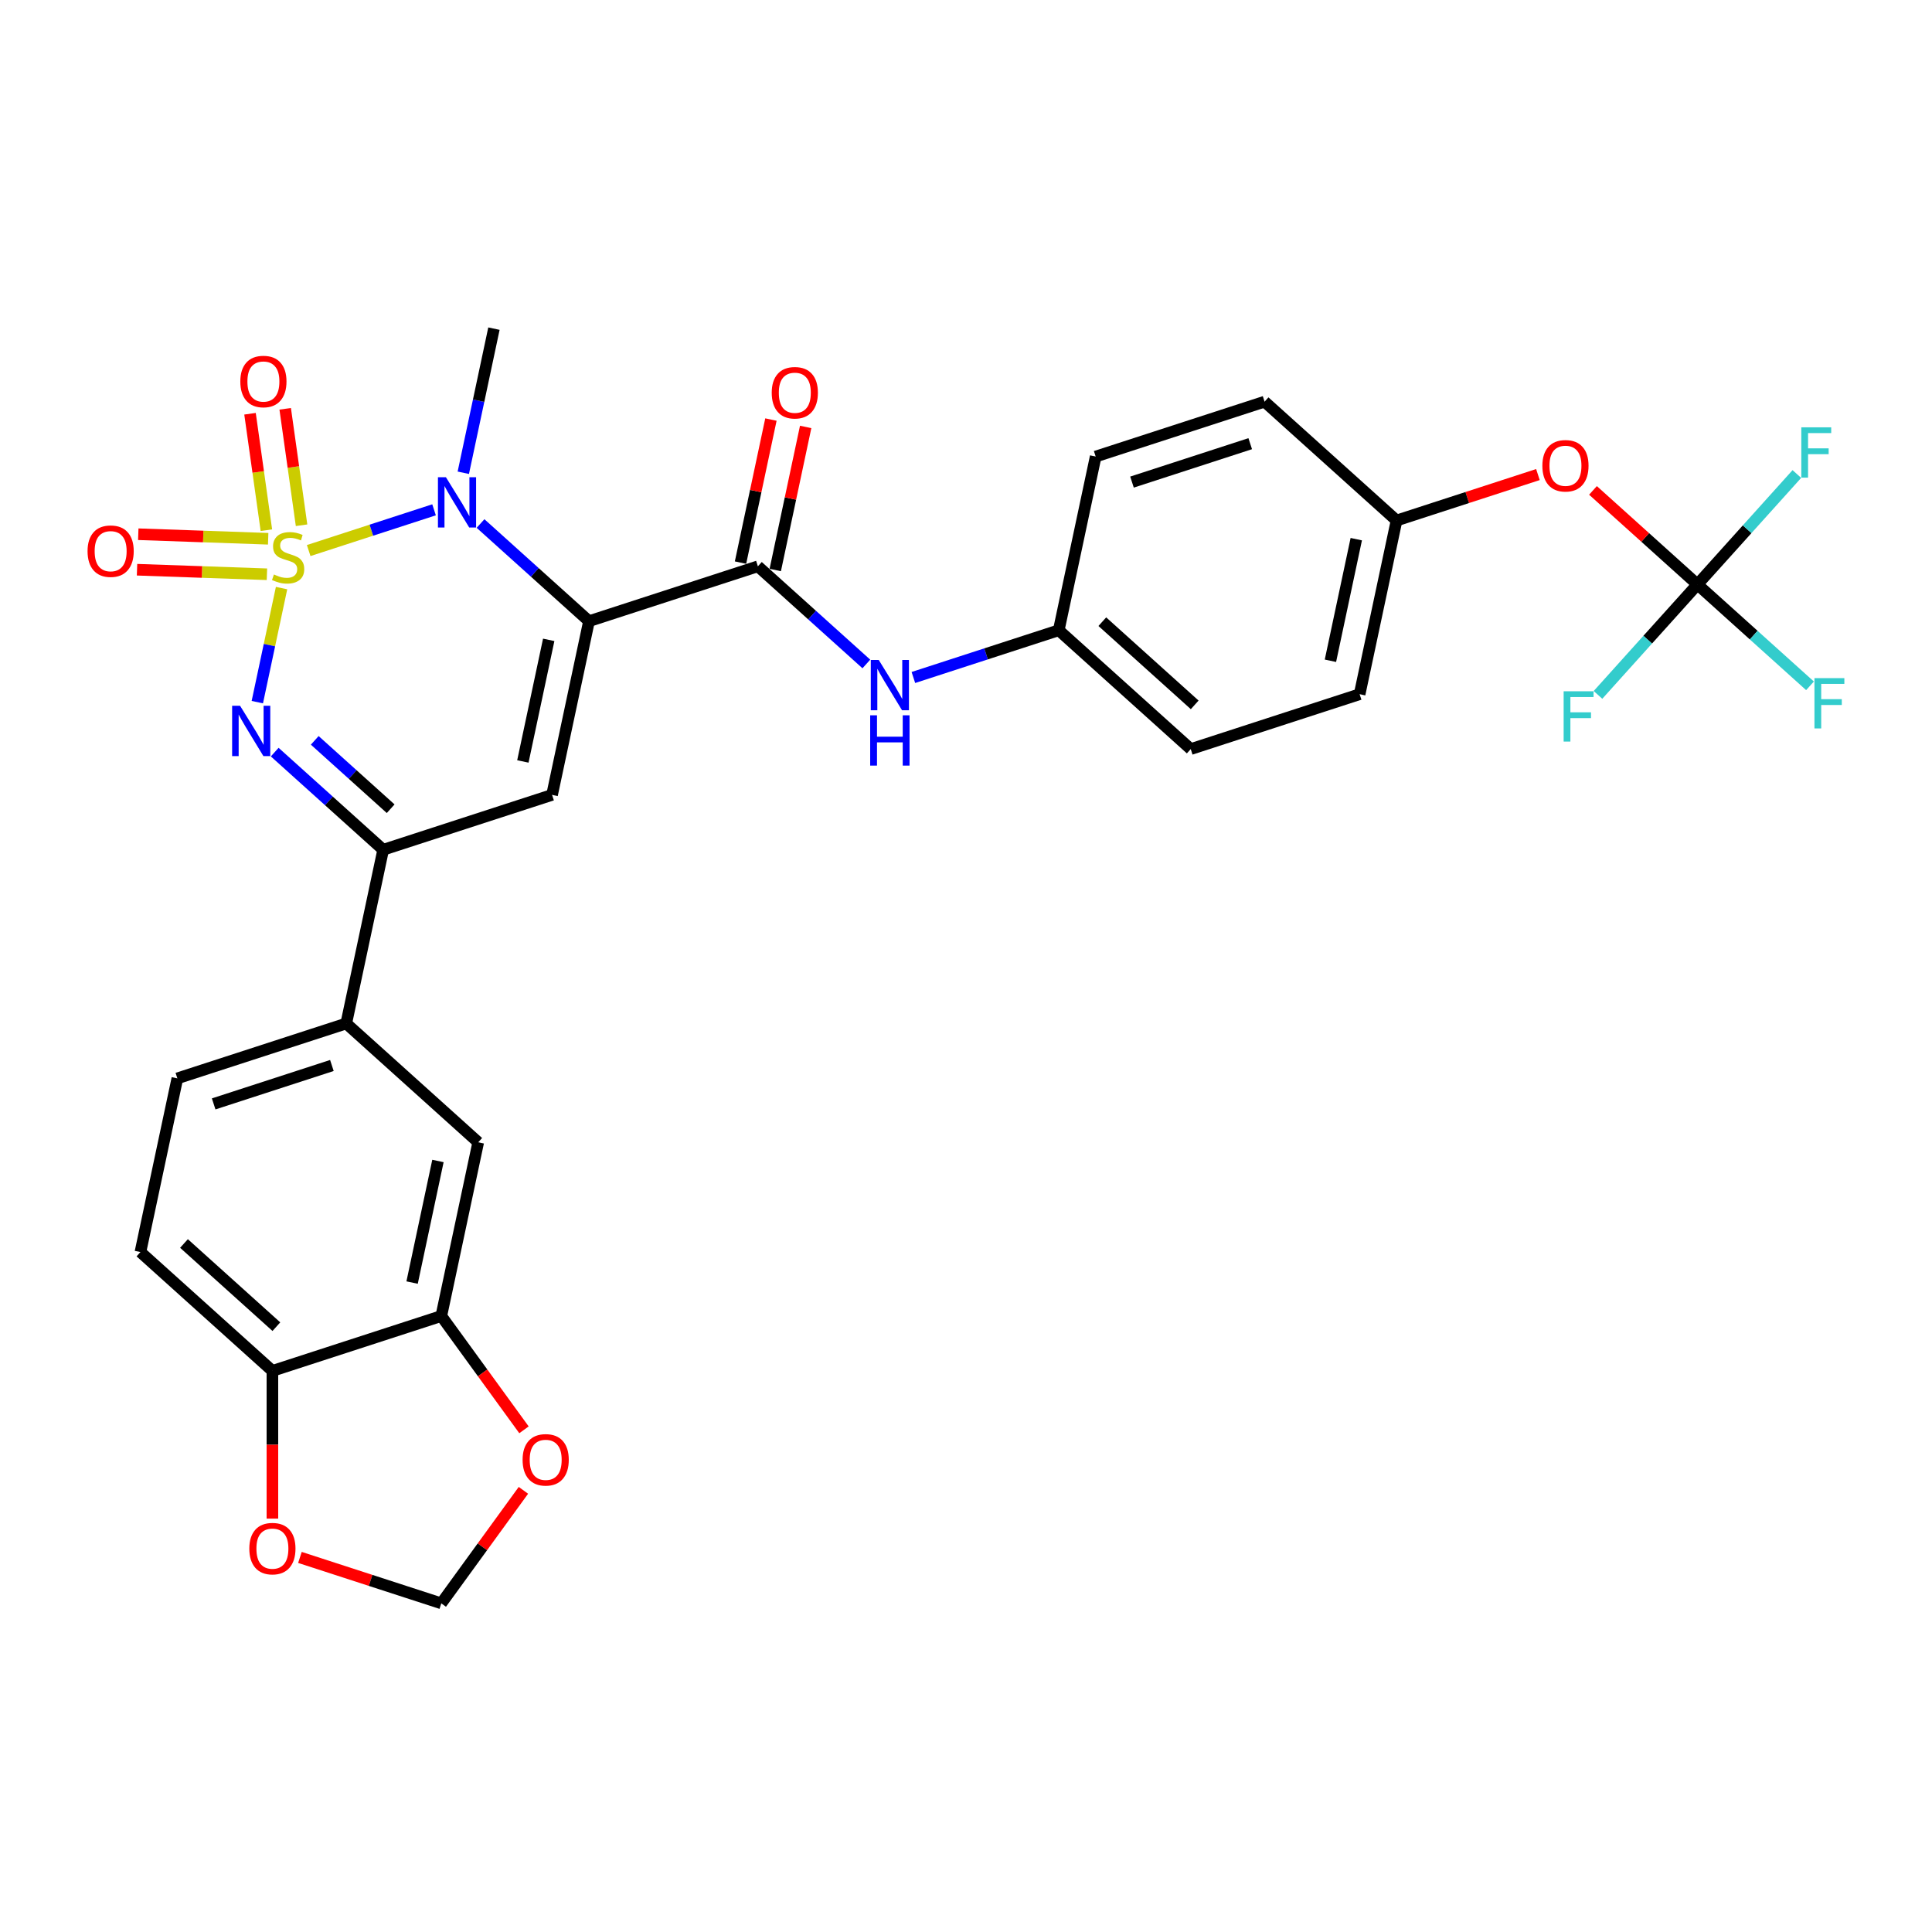 <?xml version='1.0' encoding='iso-8859-1'?>
<svg version='1.1' baseProfile='full'
              xmlns='http://www.w3.org/2000/svg'
                      xmlns:rdkit='http://www.rdkit.org/xml'
                      xmlns:xlink='http://www.w3.org/1999/xlink'
                  xml:space='preserve'
width='1000px' height='1000px' viewBox='0 0 1000 1000'>
<!-- END OF HEADER -->
<rect style='opacity:1.0;fill:#FFFFFF;stroke:none' width='1000' height='1000' x='0' y='0'> </rect>
<path class='bond-1' d='M 159.775,284.962 L 192.218,274.421' style='fill:none;fill-rule:evenodd;stroke:#CCCC00;stroke-width:6px;stroke-linecap:butt;stroke-linejoin:miter;stroke-opacity:1' />
<path class='bond-1' d='M 192.218,274.421 L 224.662,263.879' style='fill:none;fill-rule:evenodd;stroke:#0000FF;stroke-width:6px;stroke-linecap:butt;stroke-linejoin:miter;stroke-opacity:1' />
<path class='bond-2' d='M 145.735,304.396 L 139.462,333.911' style='fill:none;fill-rule:evenodd;stroke:#CCCC00;stroke-width:6px;stroke-linecap:butt;stroke-linejoin:miter;stroke-opacity:1' />
<path class='bond-2' d='M 139.462,333.911 L 133.188,363.426' style='fill:none;fill-rule:evenodd;stroke:#0000FF;stroke-width:6px;stroke-linecap:butt;stroke-linejoin:miter;stroke-opacity:1' />
<path class='bond-7' d='M 138.808,278.862 L 105.189,277.688' style='fill:none;fill-rule:evenodd;stroke:#CCCC00;stroke-width:6px;stroke-linecap:butt;stroke-linejoin:miter;stroke-opacity:1' />
<path class='bond-7' d='M 105.189,277.688 L 71.57,276.514' style='fill:none;fill-rule:evenodd;stroke:#FF0000;stroke-width:6px;stroke-linecap:butt;stroke-linejoin:miter;stroke-opacity:1' />
<path class='bond-7' d='M 138.166,297.235 L 104.547,296.061' style='fill:none;fill-rule:evenodd;stroke:#CCCC00;stroke-width:6px;stroke-linecap:butt;stroke-linejoin:miter;stroke-opacity:1' />
<path class='bond-7' d='M 104.547,296.061 L 70.928,294.887' style='fill:none;fill-rule:evenodd;stroke:#FF0000;stroke-width:6px;stroke-linecap:butt;stroke-linejoin:miter;stroke-opacity:1' />
<path class='bond-8' d='M 156.087,271.864 L 151.851,241.73' style='fill:none;fill-rule:evenodd;stroke:#CCCC00;stroke-width:6px;stroke-linecap:butt;stroke-linejoin:miter;stroke-opacity:1' />
<path class='bond-8' d='M 151.851,241.73 L 147.616,211.596' style='fill:none;fill-rule:evenodd;stroke:#FF0000;stroke-width:6px;stroke-linecap:butt;stroke-linejoin:miter;stroke-opacity:1' />
<path class='bond-8' d='M 137.882,274.423 L 133.646,244.289' style='fill:none;fill-rule:evenodd;stroke:#CCCC00;stroke-width:6px;stroke-linecap:butt;stroke-linejoin:miter;stroke-opacity:1' />
<path class='bond-8' d='M 133.646,244.289 L 129.411,214.154' style='fill:none;fill-rule:evenodd;stroke:#FF0000;stroke-width:6px;stroke-linecap:butt;stroke-linejoin:miter;stroke-opacity:1' />
<path class='bond-0' d='M 304.862,321.522 L 276.792,296.248' style='fill:none;fill-rule:evenodd;stroke:#000000;stroke-width:6px;stroke-linecap:butt;stroke-linejoin:miter;stroke-opacity:1' />
<path class='bond-0' d='M 276.792,296.248 L 248.722,270.974' style='fill:none;fill-rule:evenodd;stroke:#0000FF;stroke-width:6px;stroke-linecap:butt;stroke-linejoin:miter;stroke-opacity:1' />
<path class='bond-5' d='M 304.862,321.522 L 392.282,293.117' style='fill:none;fill-rule:evenodd;stroke:#000000;stroke-width:6px;stroke-linecap:butt;stroke-linejoin:miter;stroke-opacity:1' />
<path class='bond-31' d='M 304.862,321.522 L 285.75,411.433' style='fill:none;fill-rule:evenodd;stroke:#000000;stroke-width:6px;stroke-linecap:butt;stroke-linejoin:miter;stroke-opacity:1' />
<path class='bond-31' d='M 284.013,331.186 L 270.635,394.124' style='fill:none;fill-rule:evenodd;stroke:#000000;stroke-width:6px;stroke-linecap:butt;stroke-linejoin:miter;stroke-opacity:1' />
<path class='bond-25' d='M 239.807,244.702 L 247.735,207.403' style='fill:none;fill-rule:evenodd;stroke:#0000FF;stroke-width:6px;stroke-linecap:butt;stroke-linejoin:miter;stroke-opacity:1' />
<path class='bond-25' d='M 247.735,207.403 L 255.663,170.105' style='fill:none;fill-rule:evenodd;stroke:#000000;stroke-width:6px;stroke-linecap:butt;stroke-linejoin:miter;stroke-opacity:1' />
<path class='bond-4' d='M 142.19,389.29 L 170.26,414.564' style='fill:none;fill-rule:evenodd;stroke:#0000FF;stroke-width:6px;stroke-linecap:butt;stroke-linejoin:miter;stroke-opacity:1' />
<path class='bond-4' d='M 170.26,414.564 L 198.33,439.838' style='fill:none;fill-rule:evenodd;stroke:#000000;stroke-width:6px;stroke-linecap:butt;stroke-linejoin:miter;stroke-opacity:1' />
<path class='bond-4' d='M 162.912,383.21 L 182.561,400.902' style='fill:none;fill-rule:evenodd;stroke:#0000FF;stroke-width:6px;stroke-linecap:butt;stroke-linejoin:miter;stroke-opacity:1' />
<path class='bond-4' d='M 182.561,400.902 L 202.21,418.594' style='fill:none;fill-rule:evenodd;stroke:#000000;stroke-width:6px;stroke-linecap:butt;stroke-linejoin:miter;stroke-opacity:1' />
<path class='bond-3' d='M 285.75,411.433 L 198.33,439.838' style='fill:none;fill-rule:evenodd;stroke:#000000;stroke-width:6px;stroke-linecap:butt;stroke-linejoin:miter;stroke-opacity:1' />
<path class='bond-9' d='M 198.33,439.838 L 179.218,529.749' style='fill:none;fill-rule:evenodd;stroke:#000000;stroke-width:6px;stroke-linecap:butt;stroke-linejoin:miter;stroke-opacity:1' />
<path class='bond-10' d='M 392.282,293.117 L 420.352,318.391' style='fill:none;fill-rule:evenodd;stroke:#000000;stroke-width:6px;stroke-linecap:butt;stroke-linejoin:miter;stroke-opacity:1' />
<path class='bond-10' d='M 420.352,318.391 L 448.422,343.666' style='fill:none;fill-rule:evenodd;stroke:#0000FF;stroke-width:6px;stroke-linecap:butt;stroke-linejoin:miter;stroke-opacity:1' />
<path class='bond-16' d='M 401.273,295.028 L 409.143,258.006' style='fill:none;fill-rule:evenodd;stroke:#000000;stroke-width:6px;stroke-linecap:butt;stroke-linejoin:miter;stroke-opacity:1' />
<path class='bond-16' d='M 409.143,258.006 L 417.012,220.983' style='fill:none;fill-rule:evenodd;stroke:#FF0000;stroke-width:6px;stroke-linecap:butt;stroke-linejoin:miter;stroke-opacity:1' />
<path class='bond-16' d='M 383.291,291.206 L 391.161,254.183' style='fill:none;fill-rule:evenodd;stroke:#000000;stroke-width:6px;stroke-linecap:butt;stroke-linejoin:miter;stroke-opacity:1' />
<path class='bond-16' d='M 391.161,254.183 L 399.03,217.161' style='fill:none;fill-rule:evenodd;stroke:#FF0000;stroke-width:6px;stroke-linecap:butt;stroke-linejoin:miter;stroke-opacity:1' />
<path class='bond-6' d='M 878.585,302.511 L 851.554,278.172' style='fill:none;fill-rule:evenodd;stroke:#000000;stroke-width:6px;stroke-linecap:butt;stroke-linejoin:miter;stroke-opacity:1' />
<path class='bond-6' d='M 851.554,278.172 L 824.523,253.833' style='fill:none;fill-rule:evenodd;stroke:#FF0000;stroke-width:6px;stroke-linecap:butt;stroke-linejoin:miter;stroke-opacity:1' />
<path class='bond-22' d='M 878.585,302.511 L 907.721,328.745' style='fill:none;fill-rule:evenodd;stroke:#000000;stroke-width:6px;stroke-linecap:butt;stroke-linejoin:miter;stroke-opacity:1' />
<path class='bond-22' d='M 907.721,328.745 L 936.857,354.979' style='fill:none;fill-rule:evenodd;stroke:#33CCCC;stroke-width:6px;stroke-linecap:butt;stroke-linejoin:miter;stroke-opacity:1' />
<path class='bond-23' d='M 878.585,302.511 L 904.319,273.93' style='fill:none;fill-rule:evenodd;stroke:#000000;stroke-width:6px;stroke-linecap:butt;stroke-linejoin:miter;stroke-opacity:1' />
<path class='bond-23' d='M 904.319,273.93 L 930.053,245.349' style='fill:none;fill-rule:evenodd;stroke:#33CCCC;stroke-width:6px;stroke-linecap:butt;stroke-linejoin:miter;stroke-opacity:1' />
<path class='bond-24' d='M 878.585,302.511 L 852.85,331.092' style='fill:none;fill-rule:evenodd;stroke:#000000;stroke-width:6px;stroke-linecap:butt;stroke-linejoin:miter;stroke-opacity:1' />
<path class='bond-24' d='M 852.85,331.092 L 827.116,359.673' style='fill:none;fill-rule:evenodd;stroke:#33CCCC;stroke-width:6px;stroke-linecap:butt;stroke-linejoin:miter;stroke-opacity:1' />
<path class='bond-12' d='M 179.218,529.749 L 247.528,591.255' style='fill:none;fill-rule:evenodd;stroke:#000000;stroke-width:6px;stroke-linecap:butt;stroke-linejoin:miter;stroke-opacity:1' />
<path class='bond-19' d='M 179.218,529.749 L 91.798,558.154' style='fill:none;fill-rule:evenodd;stroke:#000000;stroke-width:6px;stroke-linecap:butt;stroke-linejoin:miter;stroke-opacity:1' />
<path class='bond-19' d='M 171.786,551.494 L 110.592,571.377' style='fill:none;fill-rule:evenodd;stroke:#000000;stroke-width:6px;stroke-linecap:butt;stroke-linejoin:miter;stroke-opacity:1' />
<path class='bond-21' d='M 472.762,350.669 L 510.387,338.444' style='fill:none;fill-rule:evenodd;stroke:#0000FF;stroke-width:6px;stroke-linecap:butt;stroke-linejoin:miter;stroke-opacity:1' />
<path class='bond-21' d='M 510.387,338.444 L 548.013,326.219' style='fill:none;fill-rule:evenodd;stroke:#000000;stroke-width:6px;stroke-linecap:butt;stroke-linejoin:miter;stroke-opacity:1' />
<path class='bond-11' d='M 228.417,681.166 L 247.528,591.255' style='fill:none;fill-rule:evenodd;stroke:#000000;stroke-width:6px;stroke-linecap:butt;stroke-linejoin:miter;stroke-opacity:1' />
<path class='bond-11' d='M 213.301,663.857 L 226.679,600.919' style='fill:none;fill-rule:evenodd;stroke:#000000;stroke-width:6px;stroke-linecap:butt;stroke-linejoin:miter;stroke-opacity:1' />
<path class='bond-14' d='M 228.417,681.166 L 249.815,710.618' style='fill:none;fill-rule:evenodd;stroke:#000000;stroke-width:6px;stroke-linecap:butt;stroke-linejoin:miter;stroke-opacity:1' />
<path class='bond-14' d='M 249.815,710.618 L 271.213,740.07' style='fill:none;fill-rule:evenodd;stroke:#FF0000;stroke-width:6px;stroke-linecap:butt;stroke-linejoin:miter;stroke-opacity:1' />
<path class='bond-32' d='M 228.417,681.166 L 140.996,709.571' style='fill:none;fill-rule:evenodd;stroke:#000000;stroke-width:6px;stroke-linecap:butt;stroke-linejoin:miter;stroke-opacity:1' />
<path class='bond-13' d='M 140.996,709.571 L 72.686,648.065' style='fill:none;fill-rule:evenodd;stroke:#000000;stroke-width:6px;stroke-linecap:butt;stroke-linejoin:miter;stroke-opacity:1' />
<path class='bond-13' d='M 143.051,686.683 L 95.234,643.629' style='fill:none;fill-rule:evenodd;stroke:#000000;stroke-width:6px;stroke-linecap:butt;stroke-linejoin:miter;stroke-opacity:1' />
<path class='bond-15' d='M 140.996,709.571 L 140.996,747.8' style='fill:none;fill-rule:evenodd;stroke:#000000;stroke-width:6px;stroke-linecap:butt;stroke-linejoin:miter;stroke-opacity:1' />
<path class='bond-15' d='M 140.996,747.8 L 140.996,786.03' style='fill:none;fill-rule:evenodd;stroke:#FF0000;stroke-width:6px;stroke-linecap:butt;stroke-linejoin:miter;stroke-opacity:1' />
<path class='bond-18' d='M 270.919,771.396 L 249.668,800.646' style='fill:none;fill-rule:evenodd;stroke:#FF0000;stroke-width:6px;stroke-linecap:butt;stroke-linejoin:miter;stroke-opacity:1' />
<path class='bond-18' d='M 249.668,800.646 L 228.417,829.895' style='fill:none;fill-rule:evenodd;stroke:#000000;stroke-width:6px;stroke-linecap:butt;stroke-linejoin:miter;stroke-opacity:1' />
<path class='bond-33' d='M 155.244,806.12 L 191.83,818.007' style='fill:none;fill-rule:evenodd;stroke:#FF0000;stroke-width:6px;stroke-linecap:butt;stroke-linejoin:miter;stroke-opacity:1' />
<path class='bond-33' d='M 191.83,818.007 L 228.417,829.895' style='fill:none;fill-rule:evenodd;stroke:#000000;stroke-width:6px;stroke-linecap:butt;stroke-linejoin:miter;stroke-opacity:1' />
<path class='bond-17' d='M 796.028,245.634 L 759.441,257.522' style='fill:none;fill-rule:evenodd;stroke:#FF0000;stroke-width:6px;stroke-linecap:butt;stroke-linejoin:miter;stroke-opacity:1' />
<path class='bond-17' d='M 759.441,257.522 L 722.854,269.409' style='fill:none;fill-rule:evenodd;stroke:#000000;stroke-width:6px;stroke-linecap:butt;stroke-linejoin:miter;stroke-opacity:1' />
<path class='bond-20' d='M 91.798,558.154 L 72.686,648.065' style='fill:none;fill-rule:evenodd;stroke:#000000;stroke-width:6px;stroke-linecap:butt;stroke-linejoin:miter;stroke-opacity:1' />
<path class='bond-27' d='M 548.013,326.219 L 567.124,236.308' style='fill:none;fill-rule:evenodd;stroke:#000000;stroke-width:6px;stroke-linecap:butt;stroke-linejoin:miter;stroke-opacity:1' />
<path class='bond-28' d='M 548.013,326.219 L 616.322,387.725' style='fill:none;fill-rule:evenodd;stroke:#000000;stroke-width:6px;stroke-linecap:butt;stroke-linejoin:miter;stroke-opacity:1' />
<path class='bond-28' d='M 570.56,321.783 L 618.377,364.837' style='fill:none;fill-rule:evenodd;stroke:#000000;stroke-width:6px;stroke-linecap:butt;stroke-linejoin:miter;stroke-opacity:1' />
<path class='bond-26' d='M 722.854,269.409 L 703.743,359.32' style='fill:none;fill-rule:evenodd;stroke:#000000;stroke-width:6px;stroke-linecap:butt;stroke-linejoin:miter;stroke-opacity:1' />
<path class='bond-26' d='M 702.005,279.074 L 688.628,342.011' style='fill:none;fill-rule:evenodd;stroke:#000000;stroke-width:6px;stroke-linecap:butt;stroke-linejoin:miter;stroke-opacity:1' />
<path class='bond-34' d='M 722.854,269.409 L 654.545,207.903' style='fill:none;fill-rule:evenodd;stroke:#000000;stroke-width:6px;stroke-linecap:butt;stroke-linejoin:miter;stroke-opacity:1' />
<path class='bond-30' d='M 567.124,236.308 L 654.545,207.903' style='fill:none;fill-rule:evenodd;stroke:#000000;stroke-width:6px;stroke-linecap:butt;stroke-linejoin:miter;stroke-opacity:1' />
<path class='bond-30' d='M 585.918,249.531 L 647.113,229.648' style='fill:none;fill-rule:evenodd;stroke:#000000;stroke-width:6px;stroke-linecap:butt;stroke-linejoin:miter;stroke-opacity:1' />
<path class='bond-29' d='M 616.322,387.725 L 703.743,359.32' style='fill:none;fill-rule:evenodd;stroke:#000000;stroke-width:6px;stroke-linecap:butt;stroke-linejoin:miter;stroke-opacity:1' />
<path  class='atom-0' d='M 141.778 297.355
Q 142.072 297.465, 143.285 297.98
Q 144.498 298.495, 145.822 298.826
Q 147.182 299.12, 148.506 299.12
Q 150.969 299.12, 152.403 297.943
Q 153.837 296.73, 153.837 294.634
Q 153.837 293.2, 153.102 292.318
Q 152.403 291.436, 151.3 290.958
Q 150.197 290.48, 148.359 289.928
Q 146.043 289.229, 144.645 288.568
Q 143.285 287.906, 142.292 286.509
Q 141.336 285.111, 141.336 282.758
Q 141.336 279.486, 143.542 277.464
Q 145.785 275.441, 150.197 275.441
Q 153.212 275.441, 156.632 276.875
L 155.786 279.707
Q 152.661 278.42, 150.308 278.42
Q 147.771 278.42, 146.373 279.486
Q 144.976 280.515, 145.013 282.317
Q 145.013 283.714, 145.712 284.56
Q 146.447 285.406, 147.477 285.884
Q 148.543 286.362, 150.308 286.913
Q 152.661 287.648, 154.058 288.384
Q 155.455 289.119, 156.448 290.627
Q 157.477 292.097, 157.477 294.634
Q 157.477 298.238, 155.051 300.186
Q 152.661 302.098, 148.653 302.098
Q 146.337 302.098, 144.572 301.583
Q 142.844 301.105, 140.785 300.26
L 141.778 297.355
' fill='#CCCC00'/>
<path  class='atom-2' d='M 230.798 247
L 239.328 260.788
Q 240.174 262.148, 241.534 264.612
Q 242.894 267.075, 242.968 267.222
L 242.968 247
L 246.424 247
L 246.424 273.032
L 242.858 273.032
L 233.702 257.957
Q 232.636 256.192, 231.496 254.17
Q 230.393 252.147, 230.062 251.522
L 230.062 273.032
L 226.68 273.032
L 226.68 247
L 230.798 247
' fill='#0000FF'/>
<path  class='atom-3' d='M 124.266 365.316
L 132.796 379.104
Q 133.642 380.464, 135.002 382.928
Q 136.362 385.391, 136.436 385.538
L 136.436 365.316
L 139.892 365.316
L 139.892 391.347
L 136.326 391.347
L 127.17 376.273
Q 126.104 374.508, 124.964 372.485
Q 123.861 370.463, 123.53 369.838
L 123.53 391.347
L 120.148 391.347
L 120.148 365.316
L 124.266 365.316
' fill='#0000FF'/>
<path  class='atom-8' d='M 45.318 285.286
Q 45.318 279.036, 48.406 275.543
Q 51.495 272.05, 57.267 272.05
Q 63.04 272.05, 66.129 275.543
Q 69.217 279.036, 69.217 285.286
Q 69.217 291.61, 66.092 295.213
Q 62.966 298.78, 57.267 298.78
Q 51.532 298.78, 48.406 295.213
Q 45.318 291.647, 45.318 285.286
M 57.267 295.839
Q 61.238 295.839, 63.371 293.191
Q 65.54 290.507, 65.54 285.286
Q 65.54 280.175, 63.371 277.602
Q 61.238 274.991, 57.267 274.991
Q 53.297 274.991, 51.127 277.565
Q 48.995 280.139, 48.995 285.286
Q 48.995 290.544, 51.127 293.191
Q 53.297 295.839, 57.267 295.839
' fill='#FF0000'/>
<path  class='atom-9' d='M 124.389 197.469
Q 124.389 191.218, 127.477 187.725
Q 130.566 184.233, 136.338 184.233
Q 142.111 184.233, 145.199 187.725
Q 148.288 191.218, 148.288 197.469
Q 148.288 203.793, 145.163 207.396
Q 142.037 210.963, 136.338 210.963
Q 130.603 210.963, 127.477 207.396
Q 124.389 203.83, 124.389 197.469
M 136.338 208.021
Q 140.309 208.021, 142.442 205.374
Q 144.611 202.69, 144.611 197.469
Q 144.611 192.358, 142.442 189.784
Q 140.309 187.174, 136.338 187.174
Q 132.367 187.174, 130.198 189.748
Q 128.066 192.321, 128.066 197.469
Q 128.066 202.727, 130.198 205.374
Q 132.367 208.021, 136.338 208.021
' fill='#FF0000'/>
<path  class='atom-11' d='M 454.838 341.608
L 463.368 355.396
Q 464.214 356.756, 465.574 359.22
Q 466.934 361.683, 467.008 361.83
L 467.008 341.608
L 470.464 341.608
L 470.464 367.639
L 466.898 367.639
L 457.742 352.565
Q 456.676 350.8, 455.536 348.777
Q 454.433 346.755, 454.102 346.13
L 454.102 367.639
L 450.72 367.639
L 450.72 341.608
L 454.838 341.608
' fill='#0000FF'/>
<path  class='atom-11' d='M 450.407 370.243
L 453.937 370.243
L 453.937 381.31
L 467.247 381.31
L 467.247 370.243
L 470.777 370.243
L 470.777 396.274
L 467.247 396.274
L 467.247 384.251
L 453.937 384.251
L 453.937 396.274
L 450.407 396.274
L 450.407 370.243
' fill='#0000FF'/>
<path  class='atom-15' d='M 270.496 755.604
Q 270.496 749.354, 273.585 745.861
Q 276.673 742.368, 282.446 742.368
Q 288.218 742.368, 291.307 745.861
Q 294.395 749.354, 294.395 755.604
Q 294.395 761.928, 291.27 765.531
Q 288.145 769.098, 282.446 769.098
Q 276.71 769.098, 273.585 765.531
Q 270.496 761.965, 270.496 755.604
M 282.446 766.157
Q 286.417 766.157, 288.549 763.509
Q 290.719 760.825, 290.719 755.604
Q 290.719 750.493, 288.549 747.92
Q 286.417 745.309, 282.446 745.309
Q 278.475 745.309, 276.306 747.883
Q 274.173 750.457, 274.173 755.604
Q 274.173 760.862, 276.306 763.509
Q 278.475 766.157, 282.446 766.157
' fill='#FF0000'/>
<path  class='atom-16' d='M 129.046 801.564
Q 129.046 795.313, 132.135 791.821
Q 135.223 788.328, 140.996 788.328
Q 146.769 788.328, 149.857 791.821
Q 152.946 795.313, 152.946 801.564
Q 152.946 807.888, 149.82 811.491
Q 146.695 815.058, 140.996 815.058
Q 135.26 815.058, 132.135 811.491
Q 129.046 807.925, 129.046 801.564
M 140.996 812.116
Q 144.967 812.116, 147.099 809.469
Q 149.269 806.785, 149.269 801.564
Q 149.269 796.453, 147.099 793.88
Q 144.967 791.269, 140.996 791.269
Q 137.025 791.269, 134.856 793.843
Q 132.723 796.416, 132.723 801.564
Q 132.723 806.822, 134.856 809.469
Q 137.025 812.116, 140.996 812.116
' fill='#FF0000'/>
<path  class='atom-17' d='M 399.444 203.28
Q 399.444 197.029, 402.532 193.536
Q 405.621 190.043, 411.393 190.043
Q 417.166 190.043, 420.255 193.536
Q 423.343 197.029, 423.343 203.28
Q 423.343 209.604, 420.218 213.207
Q 417.092 216.774, 411.393 216.774
Q 405.658 216.774, 402.532 213.207
Q 399.444 209.641, 399.444 203.28
M 411.393 213.832
Q 415.364 213.832, 417.497 211.185
Q 419.666 208.501, 419.666 203.28
Q 419.666 198.169, 417.497 195.595
Q 415.364 192.985, 411.393 192.985
Q 407.423 192.985, 405.253 195.559
Q 403.121 198.132, 403.121 203.28
Q 403.121 208.538, 405.253 211.185
Q 407.423 213.832, 411.393 213.832
' fill='#FF0000'/>
<path  class='atom-18' d='M 798.326 241.078
Q 798.326 234.828, 801.414 231.335
Q 804.503 227.842, 810.275 227.842
Q 816.048 227.842, 819.136 231.335
Q 822.225 234.828, 822.225 241.078
Q 822.225 247.402, 819.099 251.005
Q 815.974 254.572, 810.275 254.572
Q 804.539 254.572, 801.414 251.005
Q 798.326 247.439, 798.326 241.078
M 810.275 251.631
Q 814.246 251.631, 816.379 248.983
Q 818.548 246.299, 818.548 241.078
Q 818.548 235.967, 816.379 233.394
Q 814.246 230.783, 810.275 230.783
Q 806.304 230.783, 804.135 233.357
Q 802.002 235.931, 802.002 241.078
Q 802.002 246.336, 804.135 248.983
Q 806.304 251.631, 810.275 251.631
' fill='#FF0000'/>
<path  class='atom-23' d='M 939.155 351.001
L 954.634 351.001
L 954.634 353.98
L 942.648 353.98
L 942.648 361.885
L 953.31 361.885
L 953.31 364.9
L 942.648 364.9
L 942.648 377.033
L 939.155 377.033
L 939.155 351.001
' fill='#33CCCC'/>
<path  class='atom-24' d='M 932.351 221.185
L 947.831 221.185
L 947.831 224.164
L 935.844 224.164
L 935.844 232.069
L 946.507 232.069
L 946.507 235.084
L 935.844 235.084
L 935.844 247.217
L 932.351 247.217
L 932.351 221.185
' fill='#33CCCC'/>
<path  class='atom-25' d='M 809.339 357.805
L 824.818 357.805
L 824.818 360.783
L 812.832 360.783
L 812.832 368.688
L 823.494 368.688
L 823.494 371.703
L 812.832 371.703
L 812.832 383.836
L 809.339 383.836
L 809.339 357.805
' fill='#33CCCC'/>
</svg>
